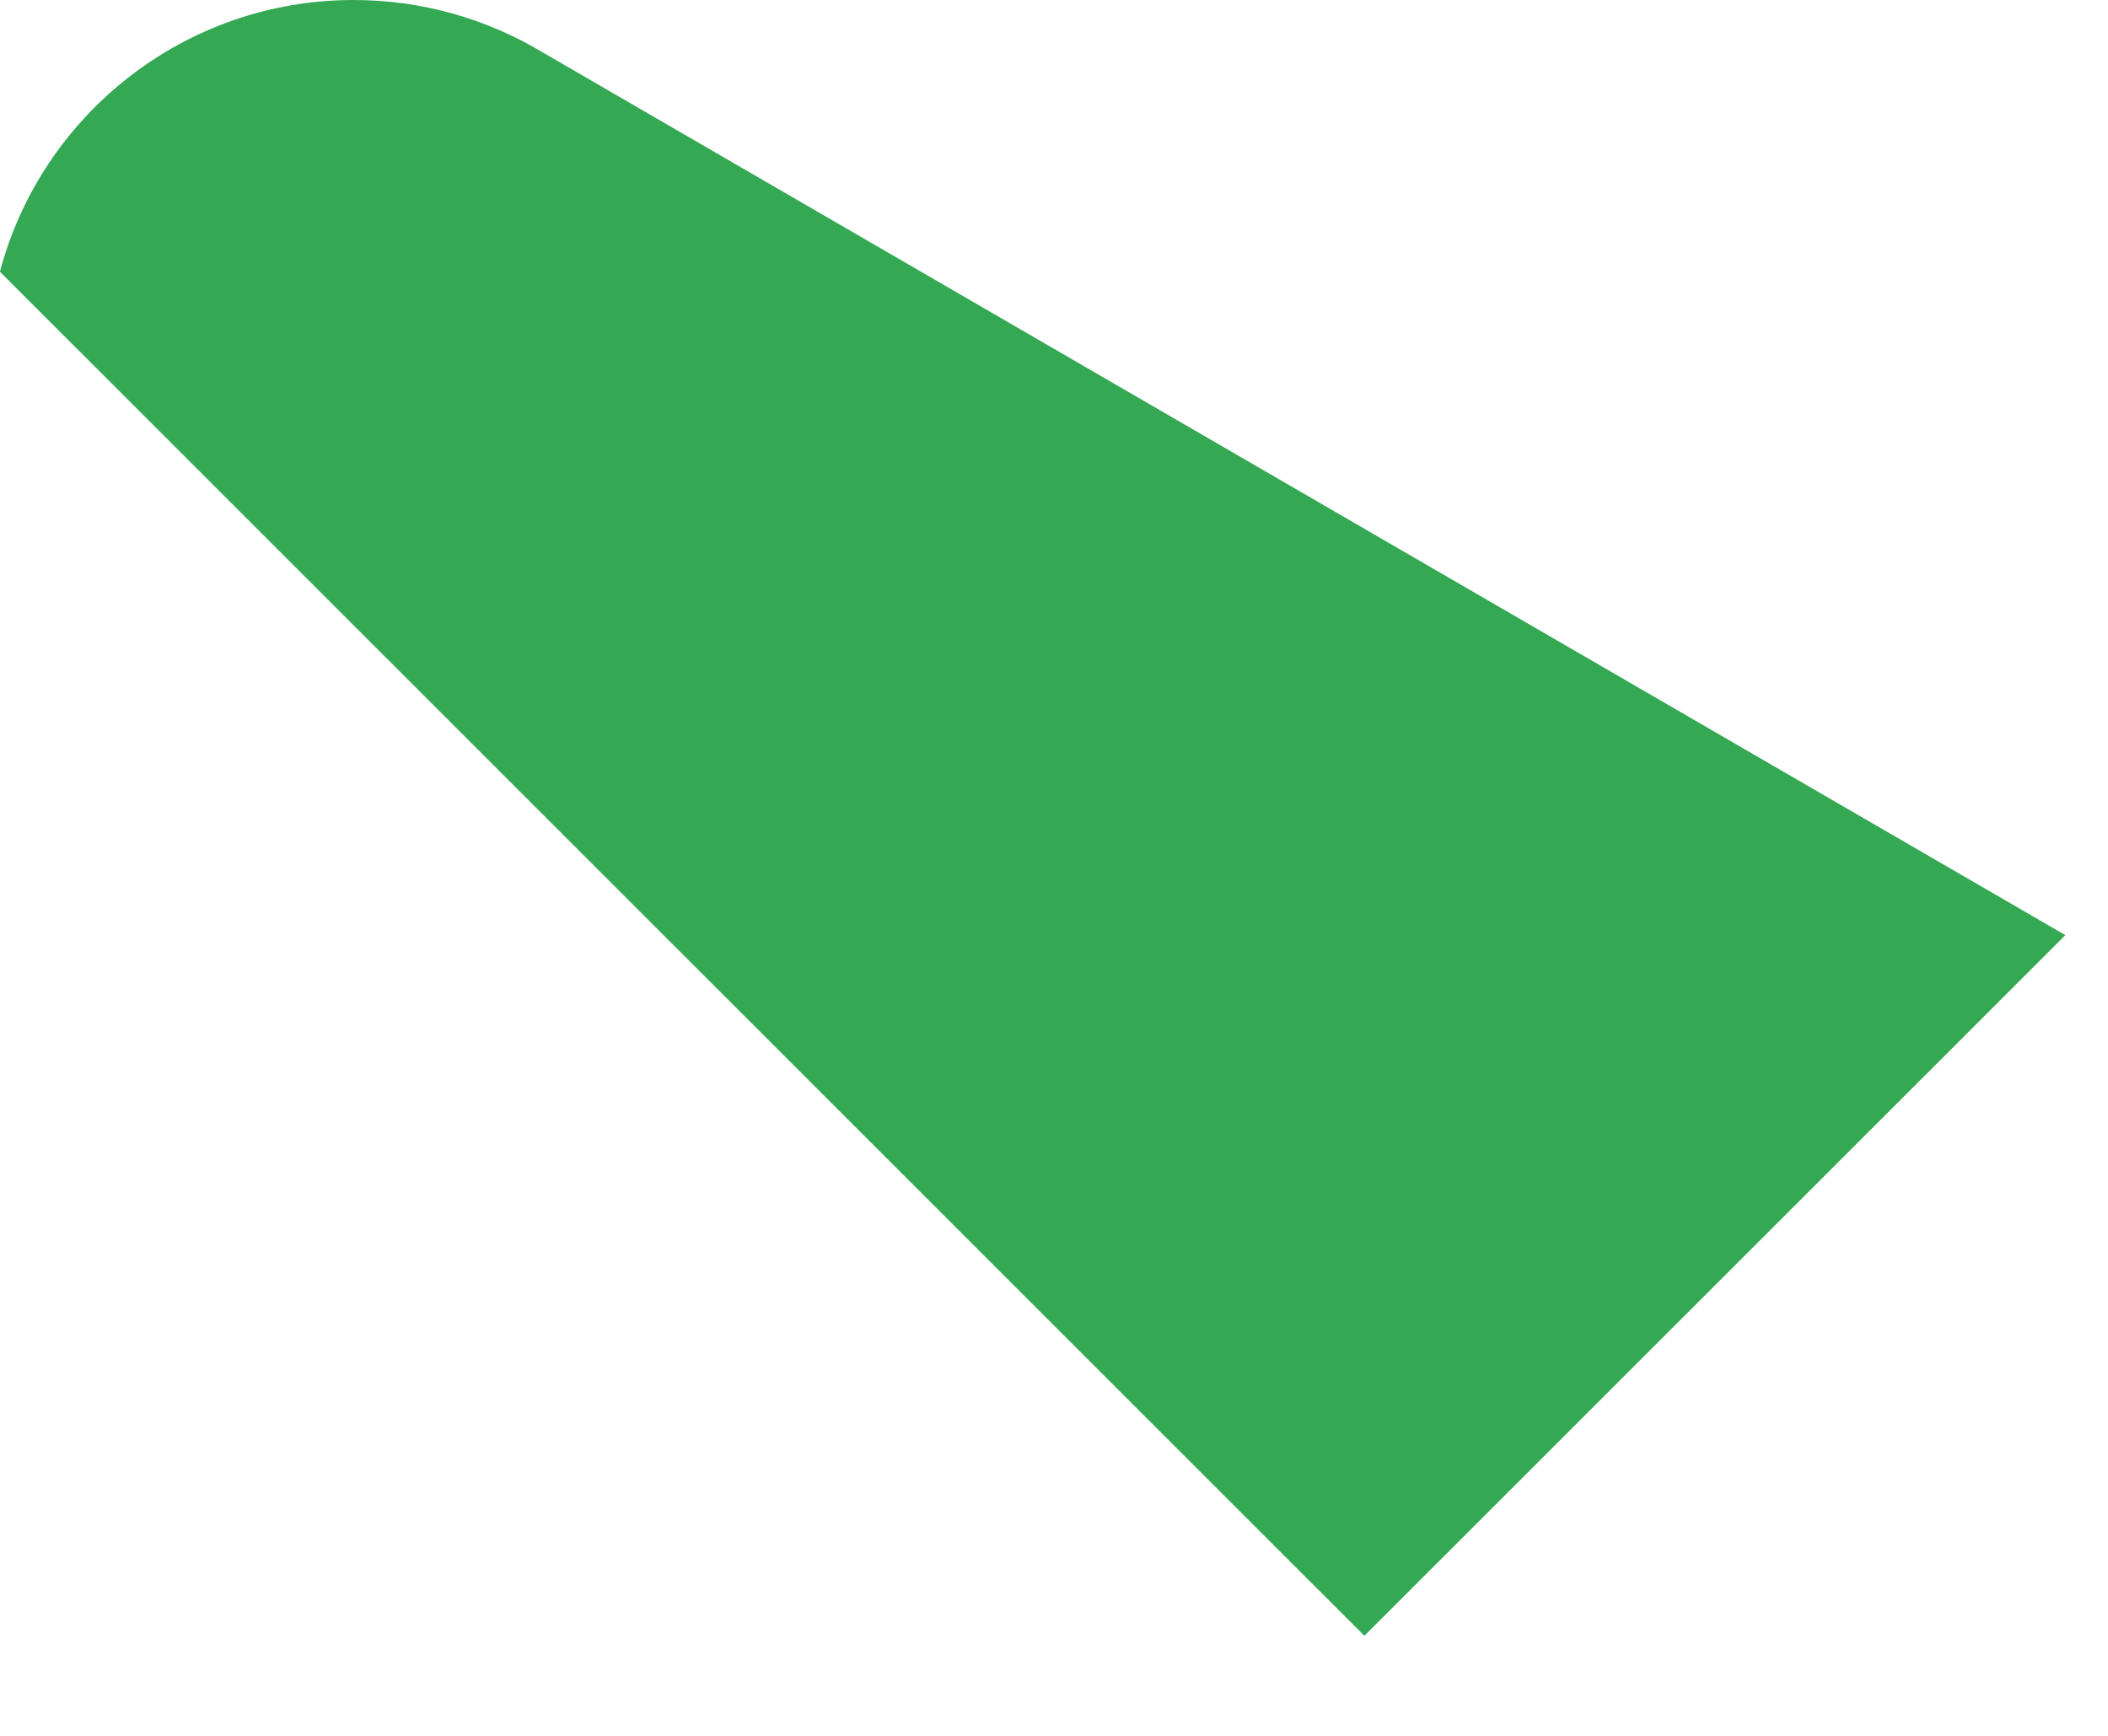 <?xml version="1.0" encoding="utf-8"?>
<svg xmlns="http://www.w3.org/2000/svg" fill="none" height="100%" overflow="visible" preserveAspectRatio="none" style="display: block;" viewBox="0 0 17 14" width="100%">
<path d="M11.003 13.193L16.656 7.542L4.376 0.422C3.929 0.154 3.408 0 2.851 0C1.487 0 0.335 0.928 0 2.189V2.192L11.004 13.194L11.003 13.193Z" fill="#34A853" id="Vector"/>
</svg>